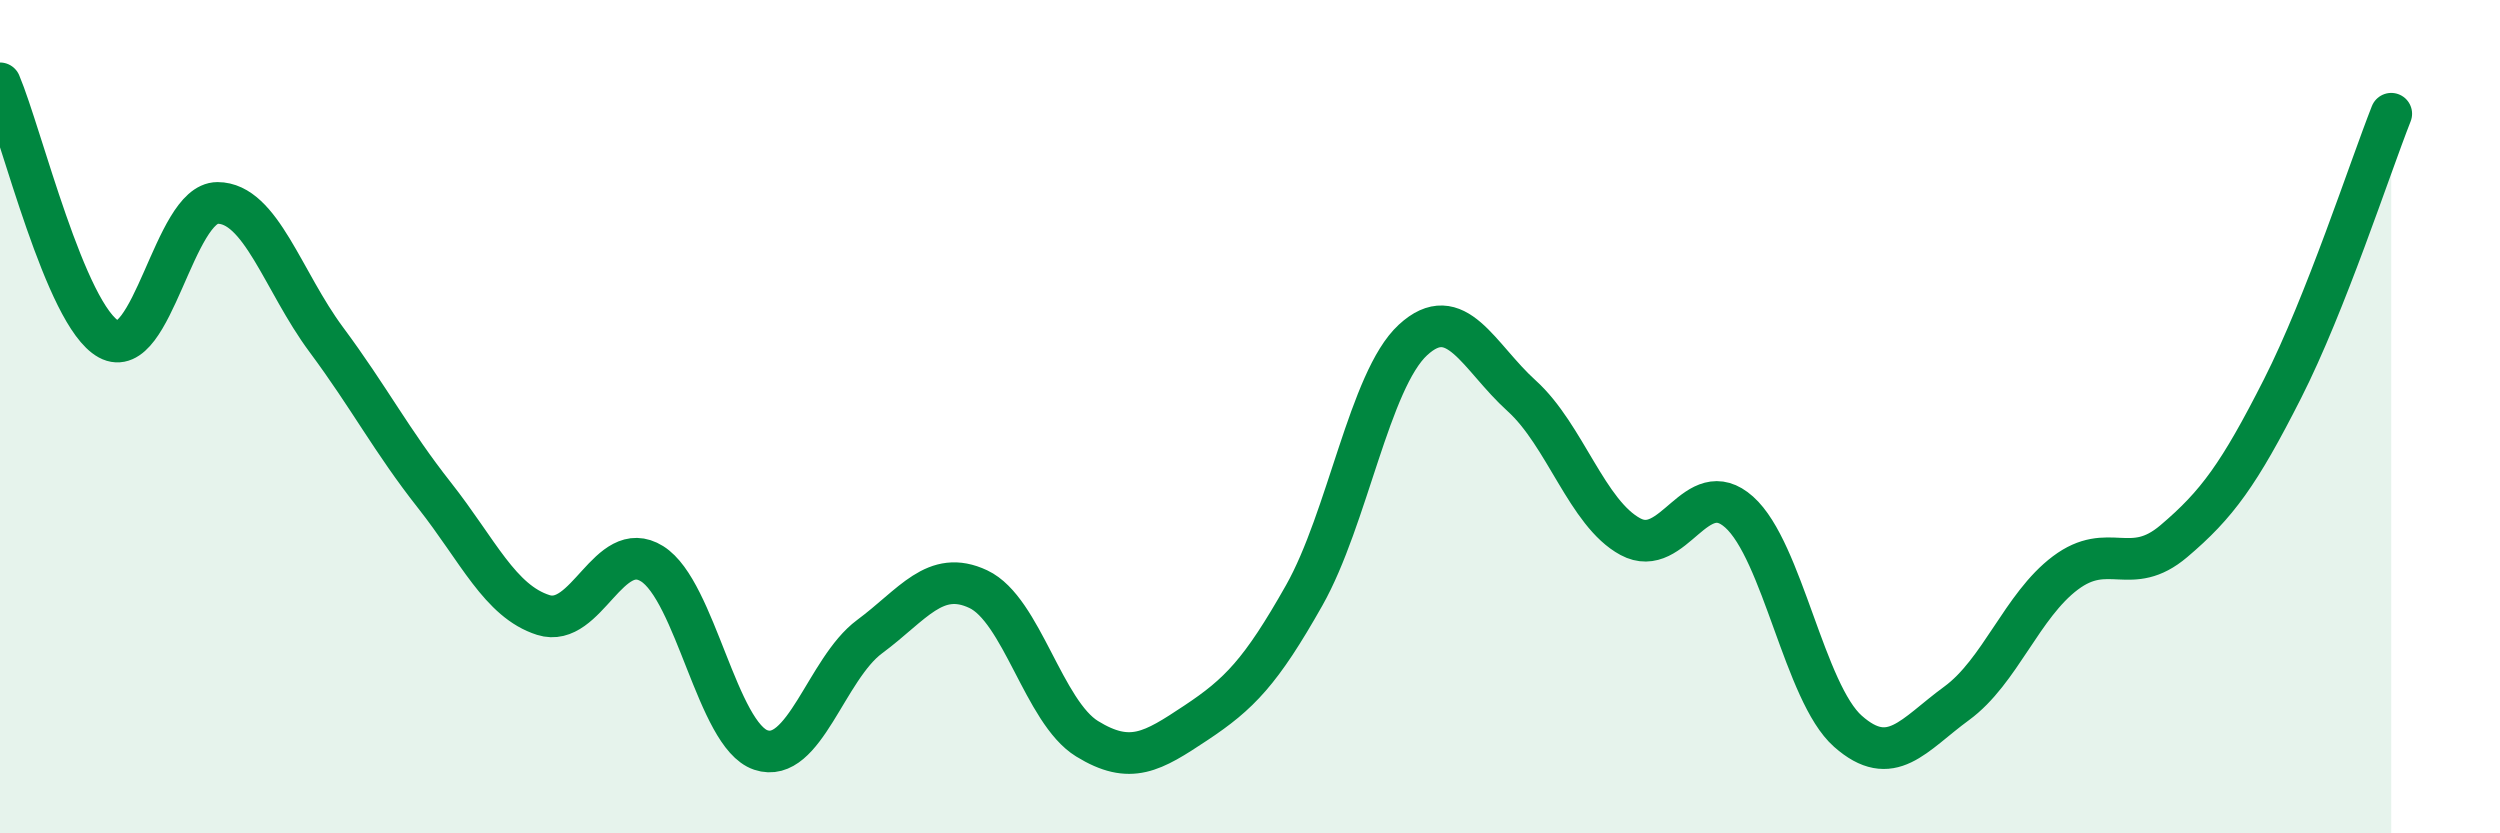 
    <svg width="60" height="20" viewBox="0 0 60 20" xmlns="http://www.w3.org/2000/svg">
      <path
        d="M 0,2 C 0.52,3.23 1.57,7.57 2.61,8.14 C 3.65,8.71 4.18,4.87 5.22,4.87 C 6.26,4.87 6.79,6.75 7.83,8.15 C 8.87,9.55 9.39,10.57 10.43,11.89 C 11.47,13.21 12,14.43 13.04,14.76 C 14.08,15.09 14.61,12.88 15.65,13.53 C 16.69,14.18 17.22,17.65 18.26,18 C 19.3,18.35 19.83,16.05 20.87,15.28 C 21.91,14.51 22.44,13.65 23.48,14.14 C 24.52,14.63 25.05,17.09 26.09,17.73 C 27.13,18.37 27.66,18.04 28.7,17.35 C 29.74,16.66 30.26,16.13 31.3,14.29 C 32.34,12.45 32.87,9.12 33.91,8.16 C 34.95,7.2 35.48,8.56 36.52,9.5 C 37.56,10.44 38.09,12.32 39.13,12.88 C 40.17,13.44 40.7,11.36 41.74,12.29 C 42.78,13.22 43.31,16.63 44.35,17.55 C 45.39,18.47 45.92,17.64 46.96,16.88 C 48,16.12 48.53,14.53 49.57,13.75 C 50.61,12.97 51.13,13.87 52.17,12.99 C 53.21,12.11 53.74,11.38 54.78,9.33 C 55.82,7.28 56.87,4.05 57.39,2.73L57.39 20L0 20Z"
        fill="#008740"
        opacity="0.1"
        stroke-linecap="round"
        stroke-linejoin="round"
      />
      <path
        d="M 0,2 C 0.52,3.23 1.57,7.57 2.61,8.14 C 3.65,8.71 4.18,4.87 5.22,4.87 C 6.26,4.87 6.79,6.75 7.83,8.15 C 8.87,9.55 9.39,10.57 10.43,11.89 C 11.47,13.21 12,14.43 13.04,14.76 C 14.08,15.09 14.61,12.88 15.65,13.53 C 16.69,14.18 17.22,17.65 18.26,18 C 19.3,18.35 19.83,16.05 20.87,15.28 C 21.91,14.51 22.44,13.65 23.48,14.14 C 24.52,14.63 25.05,17.09 26.09,17.73 C 27.13,18.37 27.66,18.04 28.7,17.35 C 29.74,16.66 30.26,16.13 31.3,14.29 C 32.34,12.45 32.87,9.12 33.91,8.16 C 34.95,7.2 35.48,8.56 36.52,9.5 C 37.56,10.44 38.09,12.32 39.13,12.88 C 40.17,13.44 40.7,11.36 41.74,12.29 C 42.78,13.22 43.31,16.63 44.35,17.55 C 45.39,18.47 45.92,17.64 46.96,16.88 C 48,16.12 48.53,14.53 49.57,13.75 C 50.61,12.97 51.13,13.87 52.17,12.99 C 53.21,12.11 53.74,11.38 54.78,9.33 C 55.82,7.28 56.87,4.05 57.39,2.73"
        stroke="#008740"
        stroke-width="1"
        fill="none"
        stroke-linecap="round"
        stroke-linejoin="round"
      />
    </svg>
  
